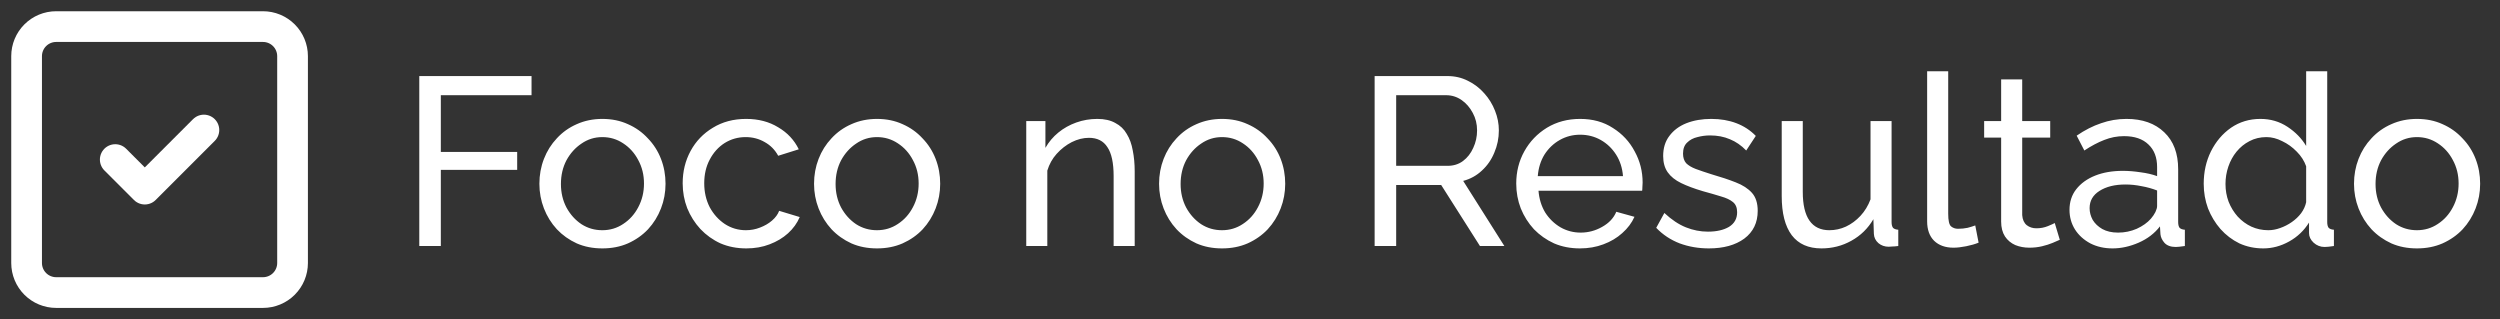 <svg xmlns="http://www.w3.org/2000/svg" width="188" height="24" viewBox="0 0 188 24" fill="none"><rect x="0" y="0" width="188" height="24" fill="#333333" stroke="none"/><path d="M8.667 12L10.889 14.222L15.333 9.778M2 4.222C2 3.633 2.234 3.068 2.651 2.651C3.068 2.234 3.633 2 4.222 2H19.778C20.367 2 20.932 2.234 21.349 2.651C21.766 3.068 22 3.633 22 4.222V19.778C22 20.367 21.766 20.932 21.349 21.349C20.932 21.766 20.367 22 19.778 22H4.222C3.633 22 3.068 21.766 2.651 21.349C2.234 20.932 2 20.367 2 19.778V4.222Z" stroke="white" stroke-width="2.31" stroke-linecap="round" stroke-linejoin="round"></path><path d="M31.53 18.5V5.72H39.972V7.16H33.15V11.426H38.892V12.776H33.15V18.5H31.53ZM45.296 18.68C44.588 18.68 43.946 18.554 43.37 18.302C42.794 18.038 42.296 17.684 41.876 17.24C41.456 16.784 41.132 16.262 40.904 15.674C40.676 15.086 40.562 14.468 40.562 13.82C40.562 13.16 40.676 12.536 40.904 11.948C41.132 11.36 41.456 10.844 41.876 10.4C42.296 9.944 42.794 9.59 43.37 9.338C43.958 9.074 44.6 8.942 45.296 8.942C46.004 8.942 46.646 9.074 47.222 9.338C47.798 9.59 48.296 9.944 48.716 10.4C49.148 10.844 49.478 11.36 49.706 11.948C49.934 12.536 50.048 13.16 50.048 13.82C50.048 14.468 49.934 15.086 49.706 15.674C49.478 16.262 49.154 16.784 48.734 17.24C48.314 17.684 47.81 18.038 47.222 18.302C46.646 18.554 46.004 18.68 45.296 18.68ZM42.182 13.838C42.182 14.486 42.32 15.074 42.596 15.602C42.884 16.13 43.262 16.55 43.73 16.862C44.198 17.162 44.72 17.312 45.296 17.312C45.872 17.312 46.394 17.156 46.862 16.844C47.342 16.532 47.72 16.112 47.996 15.584C48.284 15.044 48.428 14.45 48.428 13.802C48.428 13.154 48.284 12.566 47.996 12.038C47.72 11.51 47.342 11.09 46.862 10.778C46.394 10.466 45.872 10.31 45.296 10.31C44.72 10.31 44.198 10.472 43.73 10.796C43.262 11.108 42.884 11.528 42.596 12.056C42.32 12.584 42.182 13.178 42.182 13.838ZM56.126 18.68C55.417 18.68 54.77 18.554 54.181 18.302C53.605 18.038 53.102 17.678 52.669 17.222C52.249 16.766 51.919 16.244 51.679 15.656C51.452 15.068 51.337 14.444 51.337 13.784C51.337 12.896 51.535 12.086 51.931 11.354C52.328 10.622 52.886 10.04 53.605 9.608C54.325 9.164 55.16 8.942 56.108 8.942C57.032 8.942 57.836 9.152 58.52 9.572C59.215 9.98 59.731 10.532 60.068 11.228L58.52 11.714C58.279 11.27 57.944 10.928 57.511 10.688C57.08 10.436 56.599 10.31 56.072 10.31C55.495 10.31 54.968 10.46 54.487 10.76C54.02 11.06 53.648 11.474 53.371 12.002C53.096 12.518 52.958 13.112 52.958 13.784C52.958 14.444 53.096 15.044 53.371 15.584C53.66 16.112 54.038 16.532 54.505 16.844C54.986 17.156 55.514 17.312 56.09 17.312C56.462 17.312 56.816 17.246 57.151 17.114C57.499 16.982 57.8 16.808 58.051 16.592C58.316 16.364 58.495 16.118 58.592 15.854L60.139 16.322C59.947 16.778 59.654 17.186 59.258 17.546C58.873 17.894 58.411 18.17 57.871 18.374C57.343 18.578 56.761 18.68 56.126 18.68ZM65.95 18.68C65.242 18.68 64.6 18.554 64.024 18.302C63.448 18.038 62.95 17.684 62.53 17.24C62.11 16.784 61.786 16.262 61.558 15.674C61.33 15.086 61.216 14.468 61.216 13.82C61.216 13.16 61.33 12.536 61.558 11.948C61.786 11.36 62.11 10.844 62.53 10.4C62.95 9.944 63.448 9.59 64.024 9.338C64.612 9.074 65.254 8.942 65.95 8.942C66.658 8.942 67.3 9.074 67.876 9.338C68.452 9.59 68.95 9.944 69.37 10.4C69.802 10.844 70.132 11.36 70.36 11.948C70.588 12.536 70.702 13.16 70.702 13.82C70.702 14.468 70.588 15.086 70.36 15.674C70.132 16.262 69.808 16.784 69.388 17.24C68.968 17.684 68.464 18.038 67.876 18.302C67.3 18.554 66.658 18.68 65.95 18.68ZM62.836 13.838C62.836 14.486 62.974 15.074 63.25 15.602C63.538 16.13 63.916 16.55 64.384 16.862C64.852 17.162 65.374 17.312 65.95 17.312C66.526 17.312 67.048 17.156 67.516 16.844C67.996 16.532 68.374 16.112 68.65 15.584C68.938 15.044 69.082 14.45 69.082 13.802C69.082 13.154 68.938 12.566 68.65 12.038C68.374 11.51 67.996 11.09 67.516 10.778C67.048 10.466 66.526 10.31 65.95 10.31C65.374 10.31 64.852 10.472 64.384 10.796C63.916 11.108 63.538 11.528 63.25 12.056C62.974 12.584 62.836 13.178 62.836 13.838ZM85.329 18.5H83.745V13.244C83.745 12.248 83.588 11.522 83.276 11.066C82.977 10.598 82.514 10.364 81.891 10.364C81.459 10.364 81.026 10.472 80.594 10.688C80.174 10.904 79.796 11.198 79.46 11.57C79.136 11.93 78.903 12.35 78.758 12.83V18.5H77.174V9.104H78.615V11.12C78.867 10.676 79.191 10.292 79.587 9.968C79.983 9.644 80.433 9.392 80.936 9.212C81.441 9.032 81.969 8.942 82.52 8.942C83.061 8.942 83.51 9.044 83.871 9.248C84.243 9.44 84.531 9.716 84.734 10.076C84.951 10.424 85.1 10.838 85.184 11.318C85.281 11.798 85.329 12.32 85.329 12.884V18.5ZM91.896 18.68C91.188 18.68 90.546 18.554 89.97 18.302C89.394 18.038 88.896 17.684 88.476 17.24C88.056 16.784 87.732 16.262 87.504 15.674C87.276 15.086 87.162 14.468 87.162 13.82C87.162 13.16 87.276 12.536 87.504 11.948C87.732 11.36 88.056 10.844 88.476 10.4C88.896 9.944 89.394 9.59 89.97 9.338C90.558 9.074 91.2 8.942 91.896 8.942C92.604 8.942 93.246 9.074 93.822 9.338C94.398 9.59 94.896 9.944 95.316 10.4C95.748 10.844 96.078 11.36 96.306 11.948C96.534 12.536 96.648 13.16 96.648 13.82C96.648 14.468 96.534 15.086 96.306 15.674C96.078 16.262 95.754 16.784 95.334 17.24C94.914 17.684 94.41 18.038 93.822 18.302C93.246 18.554 92.604 18.68 91.896 18.68ZM88.782 13.838C88.782 14.486 88.92 15.074 89.196 15.602C89.484 16.13 89.862 16.55 90.33 16.862C90.798 17.162 91.32 17.312 91.896 17.312C92.472 17.312 92.994 17.156 93.462 16.844C93.942 16.532 94.32 16.112 94.596 15.584C94.884 15.044 95.028 14.45 95.028 13.802C95.028 13.154 94.884 12.566 94.596 12.038C94.32 11.51 93.942 11.09 93.462 10.778C92.994 10.466 92.472 10.31 91.896 10.31C91.32 10.31 90.798 10.472 90.33 10.796C89.862 11.108 89.484 11.528 89.196 12.056C88.92 12.584 88.782 13.178 88.782 13.838ZM103.372 18.5V5.72H108.844C109.408 5.72 109.924 5.84 110.392 6.08C110.86 6.308 111.268 6.62 111.616 7.016C111.964 7.4 112.234 7.838 112.426 8.33C112.618 8.81 112.714 9.302 112.714 9.806C112.714 10.394 112.6 10.952 112.372 11.48C112.156 12.008 111.844 12.458 111.436 12.83C111.04 13.202 110.572 13.46 110.032 13.604L113.128 18.5H111.292L108.376 13.91H104.992V18.5H103.372ZM104.992 12.47H108.862C109.306 12.47 109.69 12.35 110.014 12.11C110.35 11.858 110.608 11.528 110.788 11.12C110.98 10.712 111.076 10.274 111.076 9.806C111.076 9.326 110.968 8.888 110.752 8.492C110.536 8.084 110.254 7.76 109.906 7.52C109.558 7.28 109.174 7.16 108.754 7.16H104.992V12.47ZM118.809 18.68C118.101 18.68 117.453 18.554 116.865 18.302C116.289 18.038 115.785 17.684 115.353 17.24C114.933 16.784 114.603 16.262 114.363 15.674C114.135 15.086 114.021 14.462 114.021 13.802C114.021 12.914 114.225 12.104 114.633 11.372C115.041 10.64 115.605 10.052 116.325 9.608C117.057 9.164 117.891 8.942 118.827 8.942C119.775 8.942 120.597 9.17 121.293 9.626C122.001 10.07 122.547 10.658 122.931 11.39C123.327 12.11 123.525 12.89 123.525 13.73C123.525 13.85 123.519 13.97 123.507 14.09C123.507 14.198 123.501 14.282 123.489 14.342H115.695C115.743 14.954 115.911 15.5 116.199 15.98C116.499 16.448 116.883 16.82 117.351 17.096C117.819 17.36 118.323 17.492 118.863 17.492C119.439 17.492 119.979 17.348 120.483 17.06C120.999 16.772 121.353 16.394 121.545 15.926L122.913 16.304C122.709 16.76 122.403 17.168 121.995 17.528C121.599 17.888 121.125 18.17 120.573 18.374C120.033 18.578 119.445 18.68 118.809 18.68ZM115.641 13.244H122.049C122.001 12.632 121.827 12.092 121.527 11.624C121.227 11.156 120.843 10.79 120.375 10.526C119.907 10.262 119.391 10.13 118.827 10.13C118.275 10.13 117.765 10.262 117.297 10.526C116.829 10.79 116.445 11.156 116.145 11.624C115.857 12.092 115.689 12.632 115.641 13.244ZM128.508 18.68C127.728 18.68 126.996 18.554 126.312 18.302C125.628 18.038 125.04 17.648 124.548 17.132L125.16 16.016C125.7 16.52 126.24 16.88 126.78 17.096C127.32 17.312 127.872 17.42 128.436 17.42C129.084 17.42 129.612 17.3 130.02 17.06C130.428 16.808 130.632 16.442 130.632 15.962C130.632 15.614 130.524 15.356 130.308 15.188C130.104 15.02 129.81 14.882 129.426 14.774C129.042 14.654 128.586 14.522 128.058 14.378C127.41 14.186 126.864 13.982 126.42 13.766C125.976 13.55 125.64 13.28 125.412 12.956C125.184 12.632 125.07 12.224 125.07 11.732C125.07 11.132 125.226 10.628 125.538 10.22C125.85 9.8 126.276 9.482 126.816 9.266C127.368 9.05 127.992 8.942 128.688 8.942C129.384 8.942 130.014 9.05 130.578 9.266C131.142 9.482 131.628 9.8 132.036 10.22L131.316 11.318C130.944 10.934 130.536 10.652 130.092 10.472C129.648 10.28 129.15 10.184 128.598 10.184C128.274 10.184 127.956 10.226 127.644 10.31C127.332 10.382 127.074 10.52 126.87 10.724C126.666 10.916 126.564 11.192 126.564 11.552C126.564 11.852 126.642 12.092 126.798 12.272C126.966 12.44 127.206 12.584 127.518 12.704C127.842 12.824 128.232 12.956 128.688 13.1C129.396 13.304 130.008 13.508 130.524 13.712C131.052 13.916 131.46 14.18 131.748 14.504C132.036 14.828 132.18 15.278 132.18 15.854C132.18 16.742 131.844 17.438 131.172 17.942C130.5 18.434 129.612 18.68 128.508 18.68ZM133.985 14.738V9.104H135.569V14.432C135.569 15.392 135.737 16.112 136.073 16.592C136.409 17.072 136.907 17.312 137.567 17.312C137.999 17.312 138.413 17.222 138.809 17.042C139.217 16.85 139.583 16.58 139.907 16.232C140.231 15.884 140.483 15.47 140.663 14.99V9.104H142.247V16.7C142.247 16.892 142.283 17.036 142.355 17.132C142.439 17.216 142.571 17.264 142.751 17.276V18.5C142.571 18.524 142.427 18.536 142.319 18.536C142.223 18.548 142.127 18.554 142.031 18.554C141.731 18.554 141.473 18.464 141.257 18.284C141.041 18.092 140.927 17.858 140.915 17.582L140.879 16.484C140.471 17.18 139.919 17.72 139.223 18.104C138.539 18.488 137.789 18.68 136.973 18.68C135.989 18.68 135.245 18.35 134.741 17.69C134.237 17.018 133.985 16.034 133.985 14.738ZM144.921 5.36H146.505V16.07C146.505 16.586 146.577 16.904 146.721 17.024C146.865 17.144 147.039 17.204 147.243 17.204C147.495 17.204 147.735 17.18 147.963 17.132C148.191 17.072 148.383 17.012 148.539 16.952L148.791 18.248C148.527 18.356 148.215 18.446 147.855 18.518C147.495 18.59 147.177 18.626 146.901 18.626C146.289 18.626 145.803 18.452 145.443 18.104C145.095 17.756 144.921 17.27 144.921 16.646V5.36ZM154.896 18.032C154.764 18.092 154.584 18.17 154.356 18.266C154.128 18.362 153.864 18.446 153.564 18.518C153.264 18.59 152.946 18.626 152.61 18.626C152.226 18.626 151.872 18.56 151.548 18.428C151.224 18.284 150.966 18.068 150.774 17.78C150.582 17.48 150.486 17.108 150.486 16.664V10.346H149.208V9.104H150.486V5.972H152.07V9.104H154.176V10.346H152.07V16.178C152.094 16.514 152.208 16.766 152.412 16.934C152.616 17.09 152.856 17.168 153.132 17.168C153.444 17.168 153.732 17.114 153.996 17.006C154.26 16.898 154.434 16.82 154.518 16.772L154.896 18.032ZM155.626 15.782C155.626 15.182 155.794 14.666 156.13 14.234C156.478 13.79 156.952 13.448 157.552 13.208C158.152 12.968 158.848 12.848 159.64 12.848C160.06 12.848 160.504 12.884 160.972 12.956C161.44 13.016 161.854 13.112 162.214 13.244V12.56C162.214 11.84 161.998 11.276 161.566 10.868C161.134 10.448 160.522 10.238 159.73 10.238C159.214 10.238 158.716 10.334 158.236 10.526C157.768 10.706 157.27 10.97 156.742 11.318L156.166 10.202C156.778 9.782 157.39 9.47 158.002 9.266C158.614 9.05 159.25 8.942 159.91 8.942C161.11 8.942 162.058 9.278 162.754 9.95C163.45 10.61 163.798 11.534 163.798 12.722V16.7C163.798 16.892 163.834 17.036 163.906 17.132C163.99 17.216 164.122 17.264 164.302 17.276V18.5C164.146 18.524 164.008 18.542 163.888 18.554C163.78 18.566 163.69 18.572 163.618 18.572C163.246 18.572 162.964 18.47 162.772 18.266C162.592 18.062 162.49 17.846 162.466 17.618L162.43 17.024C162.022 17.552 161.488 17.96 160.828 18.248C160.168 18.536 159.514 18.68 158.866 18.68C158.242 18.68 157.684 18.554 157.192 18.302C156.7 18.038 156.316 17.69 156.04 17.258C155.764 16.814 155.626 16.322 155.626 15.782ZM161.746 16.448C161.89 16.28 162.004 16.112 162.088 15.944C162.172 15.764 162.214 15.614 162.214 15.494V14.324C161.842 14.18 161.452 14.072 161.044 14C160.636 13.916 160.234 13.874 159.838 13.874C159.034 13.874 158.38 14.036 157.876 14.36C157.384 14.672 157.138 15.104 157.138 15.656C157.138 15.956 157.216 16.25 157.372 16.538C157.54 16.814 157.78 17.042 158.092 17.222C158.416 17.402 158.812 17.492 159.28 17.492C159.772 17.492 160.24 17.396 160.684 17.204C161.128 17 161.482 16.748 161.746 16.448ZM165.719 13.82C165.719 12.932 165.899 12.122 166.259 11.39C166.631 10.646 167.135 10.052 167.771 9.608C168.419 9.164 169.157 8.942 169.985 8.942C170.741 8.942 171.419 9.14 172.019 9.536C172.619 9.932 173.087 10.412 173.423 10.976V5.36H175.007V16.7C175.007 16.892 175.043 17.036 175.115 17.132C175.199 17.216 175.331 17.264 175.511 17.276V18.5C175.211 18.548 174.977 18.572 174.809 18.572C174.497 18.572 174.221 18.464 173.981 18.248C173.753 18.032 173.639 17.792 173.639 17.528V16.736C173.267 17.336 172.769 17.81 172.145 18.158C171.521 18.506 170.873 18.68 170.201 18.68C169.553 18.68 168.953 18.554 168.401 18.302C167.861 18.038 167.387 17.678 166.979 17.222C166.583 16.766 166.271 16.25 166.043 15.674C165.827 15.086 165.719 14.468 165.719 13.82ZM173.423 15.206V12.506C173.279 12.098 173.045 11.732 172.721 11.408C172.397 11.072 172.031 10.808 171.623 10.616C171.227 10.412 170.831 10.31 170.435 10.31C169.967 10.31 169.541 10.412 169.157 10.616C168.785 10.808 168.461 11.072 168.185 11.408C167.921 11.732 167.717 12.104 167.573 12.524C167.429 12.944 167.357 13.382 167.357 13.838C167.357 14.306 167.435 14.75 167.591 15.17C167.759 15.59 167.987 15.962 168.275 16.286C168.575 16.61 168.917 16.862 169.301 17.042C169.697 17.222 170.123 17.312 170.579 17.312C170.867 17.312 171.161 17.258 171.461 17.15C171.773 17.042 172.067 16.892 172.343 16.7C172.619 16.508 172.853 16.286 173.045 16.034C173.237 15.77 173.363 15.494 173.423 15.206ZM181.755 18.68C181.047 18.68 180.405 18.554 179.829 18.302C179.253 18.038 178.755 17.684 178.335 17.24C177.915 16.784 177.591 16.262 177.363 15.674C177.135 15.086 177.021 14.468 177.021 13.82C177.021 13.16 177.135 12.536 177.363 11.948C177.591 11.36 177.915 10.844 178.335 10.4C178.755 9.944 179.253 9.59 179.829 9.338C180.417 9.074 181.059 8.942 181.755 8.942C182.463 8.942 183.105 9.074 183.681 9.338C184.257 9.59 184.755 9.944 185.175 10.4C185.607 10.844 185.937 11.36 186.165 11.948C186.393 12.536 186.507 13.16 186.507 13.82C186.507 14.468 186.393 15.086 186.165 15.674C185.937 16.262 185.613 16.784 185.193 17.24C184.773 17.684 184.269 18.038 183.681 18.302C183.105 18.554 182.463 18.68 181.755 18.68ZM178.641 13.838C178.641 14.486 178.779 15.074 179.055 15.602C179.343 16.13 179.721 16.55 180.189 16.862C180.657 17.162 181.179 17.312 181.755 17.312C182.331 17.312 182.853 17.156 183.321 16.844C183.801 16.532 184.179 16.112 184.455 15.584C184.743 15.044 184.887 14.45 184.887 13.802C184.887 13.154 184.743 12.566 184.455 12.038C184.179 11.51 183.801 11.09 183.321 10.778C182.853 10.466 182.331 10.31 181.755 10.31C181.179 10.31 180.657 10.472 180.189 10.796C179.721 11.108 179.343 11.528 179.055 12.056C178.779 12.584 178.641 13.178 178.641 13.838Z" fill="white"></path></svg>